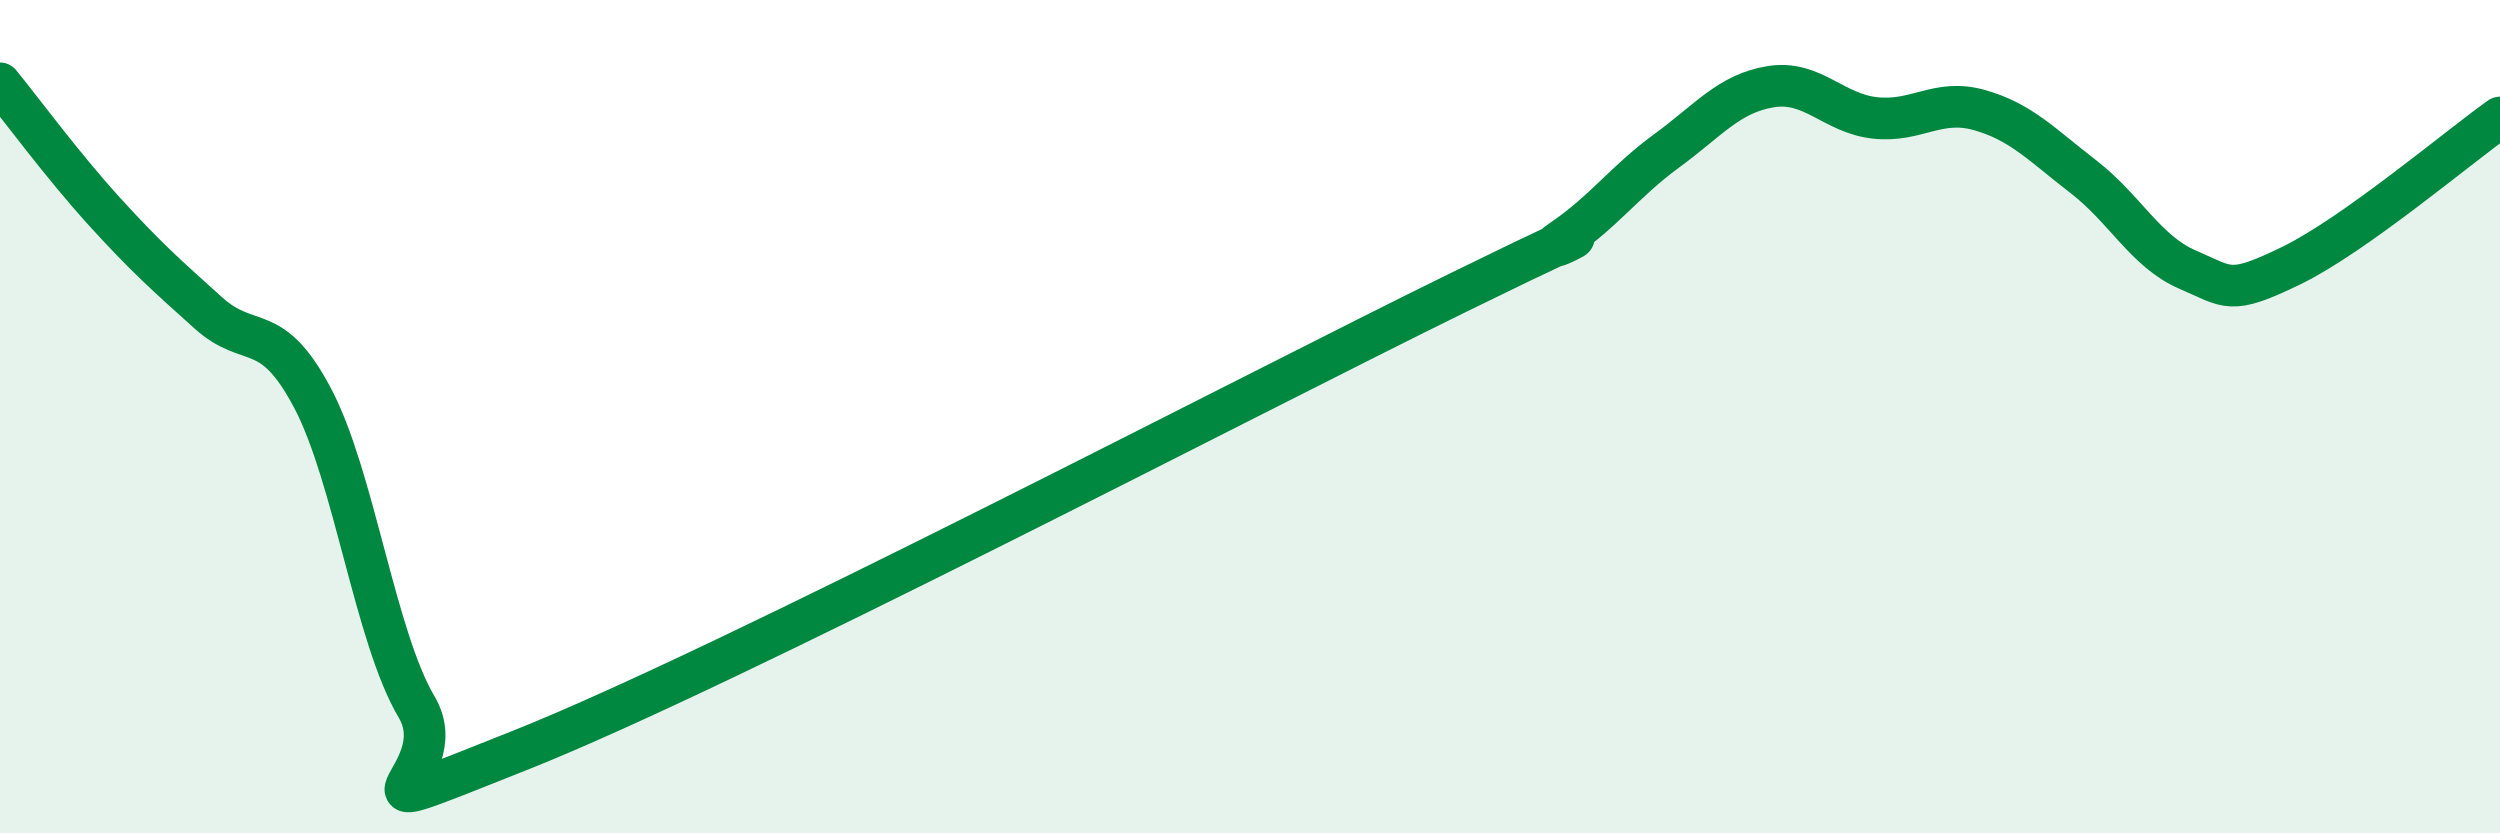 
    <svg width="60" height="20" viewBox="0 0 60 20" xmlns="http://www.w3.org/2000/svg">
      <path
        d="M 0,2 C 0.5,2.61 1.5,3.97 2.5,5.07 C 3.5,6.17 4,6.61 5,7.51 C 6,8.41 6.5,7.66 7.5,9.55 C 8.5,11.44 9,15.28 10,16.97 C 11,18.66 7.5,19.99 12.5,18 C 17.5,16.01 30,9.47 35,7.02 C 40,4.57 36.5,6.43 37.5,5.75 C 38.5,5.07 39,4.35 40,3.62 C 41,2.89 41.5,2.24 42.5,2.08 C 43.5,1.92 44,2.72 45,2.83 C 46,2.94 46.5,2.36 47.5,2.64 C 48.5,2.92 49,3.47 50,4.24 C 51,5.01 51.5,6.04 52.5,6.47 C 53.5,6.9 53.5,7.1 55,6.37 C 56.5,5.64 59,3.53 60,2.82L60 20L0 20Z"
        fill="#008740"
        opacity="0.1"
        stroke-linecap="round"
        stroke-linejoin="round"
      />
      <path
        d="M 0,2 C 0.5,2.61 1.5,3.97 2.5,5.07 C 3.5,6.17 4,6.61 5,7.51 C 6,8.41 6.5,7.66 7.5,9.55 C 8.5,11.44 9,15.28 10,16.97 C 11,18.66 7.5,19.99 12.5,18 C 17.5,16.01 30,9.47 35,7.02 C 40,4.57 36.5,6.43 37.5,5.75 C 38.5,5.07 39,4.35 40,3.62 C 41,2.89 41.5,2.24 42.5,2.08 C 43.5,1.92 44,2.72 45,2.83 C 46,2.94 46.5,2.36 47.5,2.64 C 48.5,2.92 49,3.47 50,4.24 C 51,5.01 51.5,6.04 52.5,6.47 C 53.5,6.9 53.5,7.1 55,6.37 C 56.5,5.64 59,3.53 60,2.82"
        stroke="#008740"
        stroke-width="1"
        fill="none"
        stroke-linecap="round"
        stroke-linejoin="round"
      />
    </svg>
  